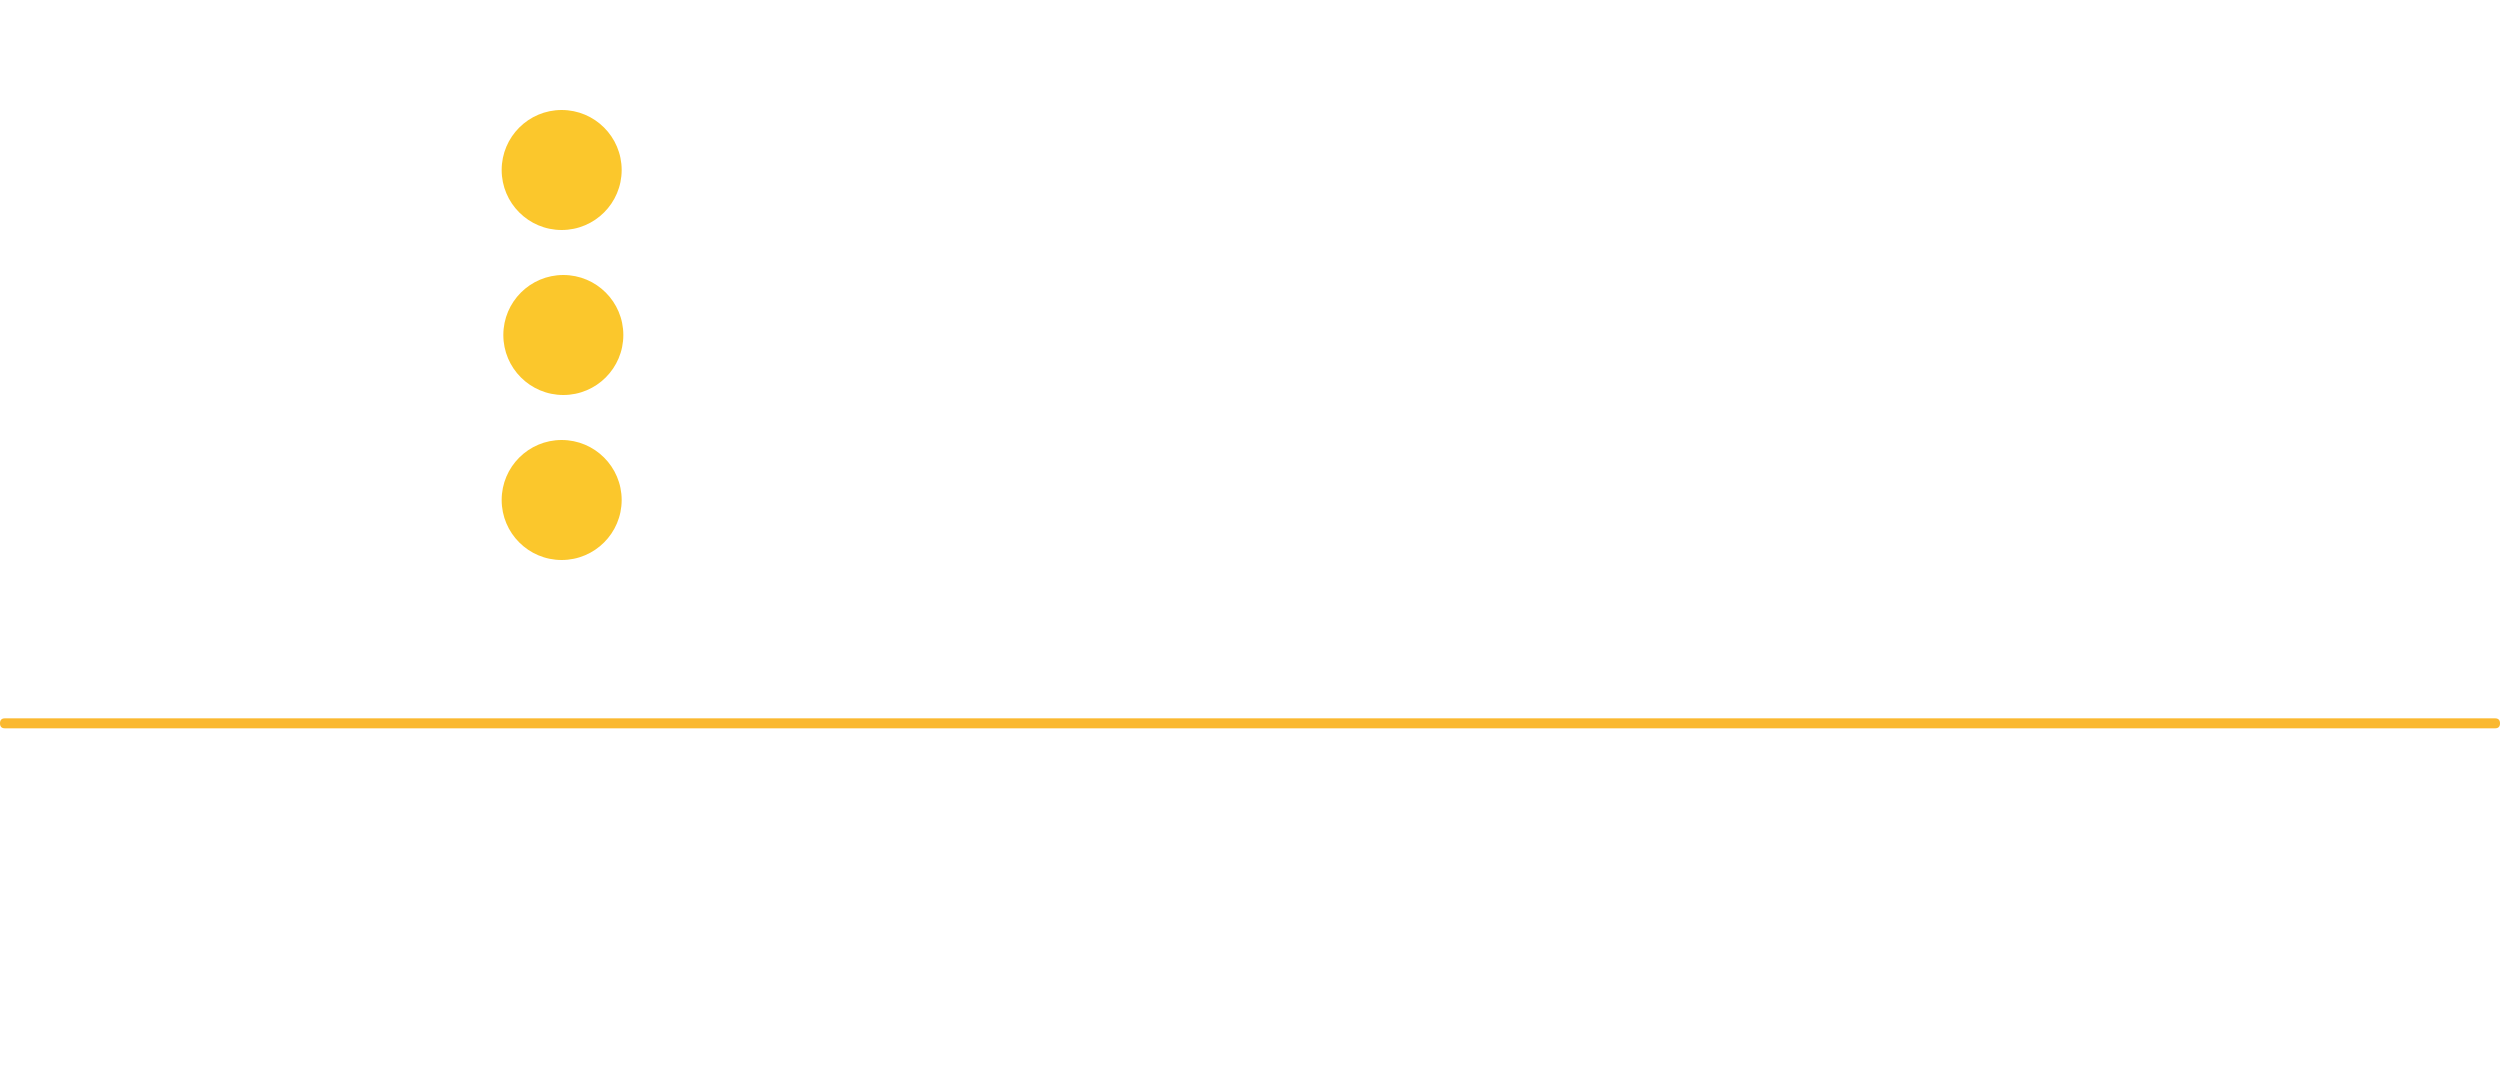 <?xml version="1.0" encoding="utf-8"?>
<!-- Generator: Adobe Illustrator 25.0.0, SVG Export Plug-In . SVG Version: 6.00 Build 0)  -->
<svg version="1.1" id="Calque_1" xmlns="http://www.w3.org/2000/svg" xmlns:xlink="http://www.w3.org/1999/xlink" x="0px" y="0px"
	 viewBox="0 0 150 64" style="enable-background:new 0 0 150 64;" xml:space="preserve">
<style type="text/css">
	.st0{fill:#FFFFFF;}
	.st1{fill:#FAB82F;}
	.st2{filter:url(#Adobe_OpacityMaskFilter);}
	.st3{mask:url(#k_1_);}
	.st4{fill:#FBC72C;}
</style>
<g>
	<path class="st0" d="M0,51.2h5.7v1H1v3.1h4.6v1H1v3.8h4.6v1H0V51.2z"/>
	<path class="st0" d="M7,51.2h1.2l2.4,3.8l2.4-3.8h1.1l-3,4.7l3.2,5h-1.2l-2.5-4l-2.6,4H6.8l3.2-5L7,51.2z"/>
	<path class="st0" d="M16.1,51.2h2c1.1,0,1.9,0,2.3,0.1c0.5,0.1,1,0.4,1.4,0.9c0.3,0.4,0.5,1,0.5,1.6s-0.2,1.2-0.5,1.6
		s-0.9,0.7-1.4,0.9c-0.4,0.1-1.3,0.1-2.5,0.1h-0.7v4.5h-1v-9.7H16.1z M17.1,52.2v3.3h1.6c0.7,0,1.2-0.1,1.5-0.2s0.5-0.3,0.8-0.5
		c0.2-0.2,0.2-0.5,0.2-0.9S21.1,53.2,21,53c-0.2-0.2-0.4-0.4-0.7-0.5c-0.3-0.1-0.8-0.2-1.4-0.2H17.1z"/>
	<path class="st0" d="M24.4,51.2h5.7v1h-4.7v3.1H30v1h-4.6v3.8H30v1h-5.6C24.4,61,24.4,51.2,24.4,51.2z"/>
	<path class="st0" d="M31.9,51.2h2c1.1,0,1.9,0,2.2,0.1c0.5,0.1,1.1,0.4,1.4,0.9c0.3,0.4,0.5,1,0.5,1.6c0,0.5-0.1,1-0.3,1.4
		c-0.2,0.4-0.7,0.7-1.1,0.9c-0.4,0.2-1.1,0.3-2,0.3l3.6,4.5h-1.2l-3.6-4.5h-0.5v4.5h-1V51.2z M32.9,52.2v3.3h1.7
		c0.7,0,1.1-0.1,1.4-0.2s0.5-0.3,0.8-0.5c0.2-0.2,0.2-0.5,0.2-0.9S37,53.2,36.8,53c-0.2-0.2-0.4-0.4-0.7-0.5
		c-0.3-0.1-0.8-0.2-1.4-0.2H32.9z"/>
	<path class="st0" d="M39.4,52.2v-1h5.5v1h-2.2v8.7h-1v-8.7H39.4z"/>
	<path class="st0" d="M46.2,51.2h1v9.7h-1V51.2z"/>
	<path class="st0" d="M48.5,59.2l0.9-0.5c0.5,1.1,1.3,1.6,2.1,1.6c0.3,0,0.7-0.1,1-0.2c0.3-0.1,0.5-0.3,0.7-0.7
		c0.1-0.2,0.2-0.5,0.2-0.8c0-0.3-0.1-0.7-0.3-1c-0.3-0.4-0.9-1-1.6-1.5c-0.9-0.7-1.3-1.1-1.5-1.3c-0.3-0.4-0.5-1-0.5-1.5
		c0-0.4,0.1-0.8,0.3-1.2c0.2-0.4,0.5-0.7,0.9-0.9c0.3-0.2,0.8-0.3,1.2-0.3c0.4,0,0.9,0.1,1.3,0.3c0.4,0.2,0.9,0.7,1.3,1.2L53.6,53
		c-0.3-0.4-0.7-0.8-1-1s-0.7,0-1,0c-0.4,0-0.8,0.1-1,0.3c-0.2,0.2-0.3,0.5-0.3,0.9c0,0.2,0,0.4,0.1,0.7c0.1,0.2,0.2,0.4,0.4,0.7
		c0.1,0.1,0.5,0.4,1.3,1c0.9,0.7,1.4,1.2,1.7,1.6s0.4,1,0.4,1.4c0,0.7-0.2,1.3-0.8,1.9c-0.5,0.5-1.2,0.8-2,0.8
		c-0.5,0-1.1-0.1-1.6-0.4C49.4,60.4,49,59.8,48.5,59.2z"/>
	<path class="st0" d="M56.6,51.2h5.7v1h-4.7v3.1h4.6v1h-4.6v3.8h4.6v1h-5.6C56.6,61,56.6,51.2,56.6,51.2z"/>
	<path class="st0" d="M75.5,57.3l0.7,0.7c-0.4,0.3-0.9,0.7-1.2,1c0.2,0.2,0.7,0.5,1.1,1c0.3,0.3,0.7,0.7,0.9,0.9h-1.4l-1.3-1.2
		c-0.9,0.7-1.5,1.1-2,1.3c-0.5,0.2-1.1,0.3-1.6,0.3c-0.8,0-1.4-0.2-1.9-0.7c-0.4-0.4-0.7-1-0.7-1.6c0-0.4,0.1-1,0.4-1.4
		c0.3-0.4,1-1.1,1.9-1.9c-0.5-0.7-0.9-1.1-1.1-1.4c-0.1-0.3-0.2-0.5-0.2-0.9c0-0.4,0.2-0.9,0.5-1.2c0.4-0.3,1-0.5,1.6-0.5
		c0.4,0,0.8,0.1,1.1,0.2c0.3,0.1,0.5,0.3,0.8,0.7c0.2,0.3,0.2,0.5,0.2,0.9S73.3,54,73,54.5c-0.2,0.4-0.7,0.9-1.4,1.4l1.5,1.5l1,1
		C74.9,58,75.2,57.7,75.5,57.3z M71.1,56.3c-0.9,0.7-1.4,1.1-1.6,1.5c-0.2,0.3-0.4,0.7-0.4,1c0,0.3,0.1,0.7,0.4,1
		c0.3,0.3,0.7,0.4,1.2,0.4c0.3,0,0.7-0.1,1-0.2c0.5-0.2,1.1-0.7,1.9-1.1l-1.5-1.5C71.7,57.1,71.4,56.8,71.1,56.3z M71.2,55.1
		c0.4-0.3,0.9-0.8,1.1-1.1c0.2-0.2,0.2-0.4,0.2-0.7c0-0.2-0.1-0.4-0.3-0.5c-0.2-0.1-0.5-0.2-0.9-0.2c-0.3,0-0.7,0.1-0.9,0.2
		c-0.2,0.2-0.3,0.3-0.3,0.5c0,0.2,0,0.3,0.1,0.5C70.5,54.3,70.8,54.7,71.2,55.1z"/>
	<path class="st0" d="M82.5,51.2h1v8.7h3.8v1h-4.8V51.2z"/>
	<path class="st0" d="M93.8,51c1.5,0,2.7,0.4,3.7,1.4c1,1,1.5,2.2,1.5,3.6c0,1.4-0.5,2.6-1.5,3.6c-1,1-2.2,1.5-3.7,1.5
		c-1.4,0-2.7-0.5-3.7-1.5c-1-1-1.5-2.2-1.5-3.6c0-1,0.2-1.7,0.7-2.6c0.4-0.8,1.1-1.4,1.9-1.9C91.9,51.2,92.8,51,93.8,51z M93.8,52
		c-0.8,0-1.4,0.2-2.1,0.5s-1.2,0.9-1.5,1.5c-0.3,0.7-0.5,1.3-0.5,2.1c0,1.2,0.4,2.1,1.2,3s1.7,1.2,3,1.2c0.8,0,1.5-0.2,2.1-0.5
		c0.7-0.3,1.2-0.9,1.5-1.5c0.3-0.7,0.5-1.3,0.5-2.1s-0.2-1.4-0.5-2.1c-0.3-0.7-0.9-1.1-1.5-1.5C95.2,52.2,94.6,52,93.8,52z"/>
	<path class="st0" d="M110.8,52.8l-0.8,0.8c-0.5-0.5-1.2-1-1.9-1.2c-0.7-0.3-1.3-0.4-2-0.4c-0.8,0-1.5,0.2-2.2,0.5s-1.2,0.9-1.6,1.5
		s-0.5,1.3-0.5,2.1s0.2,1.4,0.5,2.1c0.4,0.7,1,1.2,1.6,1.5c0.7,0.3,1.4,0.5,2.3,0.5c1,0,1.9-0.3,2.6-0.9c0.8-0.5,1.1-1.3,1.2-2.2
		h-3.2v-0.9h4.3c0,1.5-0.4,2.7-1.3,3.6c-0.9,0.9-2.1,1.3-3.6,1.3c-1.9,0-3.3-0.7-4.4-1.9c-0.9-1-1.2-2.1-1.2-3.3
		c0-0.9,0.2-1.7,0.7-2.5c0.4-0.8,1.1-1.4,2-1.9c0.9-0.4,1.7-0.7,2.7-0.7c0.9,0,1.6,0.1,2.4,0.4C109.3,51.7,110,52.2,110.8,52.8z"/>
	<path class="st0" d="M113.2,51.2h1v9.7h-1V51.2z"/>
	<path class="st0" d="M125.7,53.1l-0.8,0.5c-0.4-0.5-1-1-1.5-1.2c-0.7-0.3-1.3-0.4-2-0.4c-0.8,0-1.5,0.2-2.2,0.5s-1.2,0.9-1.5,1.5
		c-0.3,0.7-0.5,1.3-0.5,2.1c0,1.2,0.4,2.2,1.2,3c0.9,0.8,1.9,1.2,3.2,1.2c1.4,0,2.5-0.5,3.5-1.6l0.8,0.5c-0.5,0.7-1.1,1.1-1.9,1.4
		c-0.8,0.3-1.5,0.5-2.5,0.5c-1.7,0-3.1-0.5-4-1.7c-0.9-1-1.2-2.1-1.2-3.5c0-1.4,0.5-2.6,1.5-3.6c1-1,2.3-1.4,3.8-1.4
		c0.9,0,1.7,0.2,2.5,0.5C124.6,51.9,125.3,52.4,125.7,53.1z"/>
	<path class="st0" d="M127.7,51.2h1v9.7h-1V51.2z"/>
	<path class="st0" d="M131.2,51.2h5.7v1h-4.7v3.1h4.6v1h-4.6v3.8h4.6v1h-5.6C131.2,61,131.2,51.2,131.2,51.2z"/>
	<path class="st0" d="M138.6,51.2h1v8.7h3.8v1h-4.8V51.2z"/>
	<path class="st0" d="M144.1,59.2l0.9-0.5c0.5,1.1,1.3,1.6,2.1,1.6c0.3,0,0.7-0.1,1-0.2c0.3-0.1,0.5-0.3,0.7-0.7
		c0.1-0.2,0.2-0.5,0.2-0.8c0-0.3-0.1-0.7-0.3-1c-0.3-0.4-0.9-1-1.6-1.5c-0.9-0.7-1.3-1.1-1.5-1.3c-0.3-0.4-0.5-1-0.5-1.5
		c0-0.4,0.1-0.8,0.3-1.2c0.2-0.4,0.5-0.7,0.9-0.9c0.3-0.2,0.8-0.3,1.2-0.3c0.4,0,0.9,0.1,1.3,0.3c0.4,0.2,0.9,0.7,1.3,1.2l-0.8,0.5
		c-0.3-0.4-0.7-0.8-1-1c-0.2-0.1-0.5-0.2-0.9-0.2c-0.4,0-0.8,0.1-1,0.3c-0.2,0.2-0.3,0.5-0.3,0.9c0,0.2,0,0.4,0.1,0.7
		c0.1,0.2,0.2,0.4,0.4,0.7c0.1,0.1,0.5,0.4,1.3,1c0.9,0.7,1.4,1.2,1.7,1.6c0.3,0.4,0.4,1,0.4,1.4c0,0.7-0.2,1.3-0.8,1.9
		s-1.2,0.8-2,0.8c-0.5,0-1.1-0.1-1.6-0.4C145,60.4,144.5,59.8,144.1,59.2z"/>
</g>
<path id="Tracé_arrondi_16_" class="st1" d="M149.7,43.7H0.3c-0.2,0-0.3-0.1-0.3-0.3l0,0c0-0.2,0.1-0.3,0.3-0.3h149.4
	c0.2,0,0.3,0.1,0.3,0.3l0,0C150,43.6,149.9,43.7,149.7,43.7z"/>
<g id="p">
	<path class="st0" d="M141.3,11.4L141.3,11.4c-0.2,0-0.3,0-0.5,0H141.3z"/>
	<path class="st0" d="M141.3,29.7L141.3,29.7l-0.5,0C141,29.7,141.2,29.7,141.3,29.7z"/>
	<path class="st0" d="M141.3,11.4c-0.2,0-0.3,0-0.5,0h-9.2v27h4.8v-9.8c1.3,0.7,2.8,1.1,4.3,1.1c0.2,0,0.3,0,0.5,0
		c4.8-0.3,8.7-4.3,8.7-9.2C150,15.7,146.2,11.7,141.3,11.4z M140.8,24.9c-2.4,0-4.3-2-4.3-4.3s1.9-4.3,4.3-4.3
		c2.4,0,4.3,1.9,4.3,4.3S143.2,24.9,140.8,24.9z"/>
</g>
<path id="o_1_" class="st0" d="M119.6,11.4c-5.3,0-9.6,4.1-9.6,9.2s4.3,9.2,9.6,9.2c5.3,0,9.7-4.1,9.7-9.2S124.9,11.4,119.6,11.4z
	 M119.6,24.9c-2.7,0-4.8-2-4.8-4.3s2.2-4.3,4.8-4.3c2.7,0,4.8,1.9,4.8,4.3S122.3,24.9,119.6,24.9z"/>
<defs>
	<filter id="Adobe_OpacityMaskFilter" filterUnits="userSpaceOnUse" x="91.6" y="1.7" width="17.6" height="31.6">
		<feColorMatrix  type="matrix" values="1 0 0 0 0  0 1 0 0 0  0 0 1 0 0  0 0 0 1 0"/>
	</filter>
</defs>
<mask maskUnits="userSpaceOnUse" x="91.6" y="1.7" width="17.6" height="31.6" id="k_1_">
	<g class="st2">
		<rect x="91.6" y="1.7" class="st0" width="4.8" height="28"/>
		
			<rect x="98.7" y="5.9" transform="matrix(0.707 0.707 -0.707 0.707 40.167 -67.146)" class="st0" width="4.8" height="17.9"/>
		
			<rect x="99.5" y="16.7" transform="matrix(-0.766 0.643 -0.643 -0.766 196.294 -20.934)" class="st0" width="4.8" height="17.1"/>
		<rect x="99.4" y="5.8" width="11.6" height="5.6"/>
		<rect x="99.4" y="29.7" width="11.6" height="5.6"/>
	</g>
</mask>
<g id="k" class="st3">
	<polygon class="st0" points="96.7,22.8 96.5,23 96.5,22.9 96.5,22.5 	"/>
	<polygon class="st0" points="109.3,30.3 105.6,33.3 96.7,22.8 96.5,22.5 96.5,29.7 91.6,29.7 91.6,1.7 96.5,1.7 96.5,16.2 
		105.8,6.9 109.2,10.3 100.1,19.3 	"/>
</g>
<g id="i">
	<rect x="83.4" y="11.4" class="st0" width="4.8" height="18.3"/>
	<circle class="st0" cx="85.9" cy="36" r="2.4"/>
</g>
<g id="n">
	<path class="st0" d="M80.5,18.2v11.5h-4.8V17.9l0,0c0-0.1,0-0.6-0.4-0.9c-0.5-0.5-1.6-0.8-3-0.8c-1.2,0-2,0.3-2.6,0.8
		c-0.7,0.7-0.8,1.8-0.8,2.3v10.4h-4.8V11.4h8.2c3,0,5.2,0.8,6.7,2.4C80.5,15.6,80.6,17.6,80.5,18.2z"/>
	<path class="st0" d="M64.2,18.9v0.7C64.1,19.5,64.1,19.3,64.2,18.9z"/>
	<polygon class="st0" points="69,19.5 69,19.6 69,19.4 	"/>
</g>
<g id="a">
	<path class="st0" d="M51.6,11.4c-0.2,0-0.3,0-0.5,0v0H51.6z"/>
	<path class="st0" d="M51.6,29.7h-0.5v0C51.3,29.7,51.5,29.7,51.6,29.7z"/>
	<path class="st0" d="M51.6,11.4c-0.2,0-0.3,0-0.5,0c-4.8,0.3-8.7,4.3-8.7,9.1c0,4.9,3.8,8.9,8.7,9.2c0.2,0,0.3,0,0.5,0h9.2V11.4
		H51.6z M51.6,24.9c-2.4,0-4.3-2-4.3-4.3s1.9-4.3,4.3-4.3c2.4,0,4.3,1.9,4.3,4.3S54,24.9,51.6,24.9z"/>
</g>
<g id="A">
	<path class="st0" d="M13.5,6.6c-0.3,0-0.6,0-1,0v0H13.5z"/>
	<path class="st0" d="M13.5,6.6c-0.3,0-0.6,0-1,0C5.5,7.1,0,12.9,0,20.1s5.5,13,12.5,13.5c0.3,0,0.6,0,1,0H27v-27H13.5z M13.5,26.3
		c-3.5,0-6.3-2.8-6.3-6.3c0-3.5,2.8-6.3,6.3-6.3c3.5,0,6.3,2.8,6.3,6.3C19.8,23.5,17,26.3,13.5,26.3z"/>
	<path class="st0" d="M13.5,33.6h-1v0C12.9,33.6,13.2,33.6,13.5,33.6z"/>
</g>
<circle class="st4" cx="33.7" cy="10.2" r="3.6"/>
<circle class="st4" cx="33.8" cy="20.1" r="3.6"/>
<circle class="st4" cx="33.7" cy="30" r="3.6"/>
</svg>
